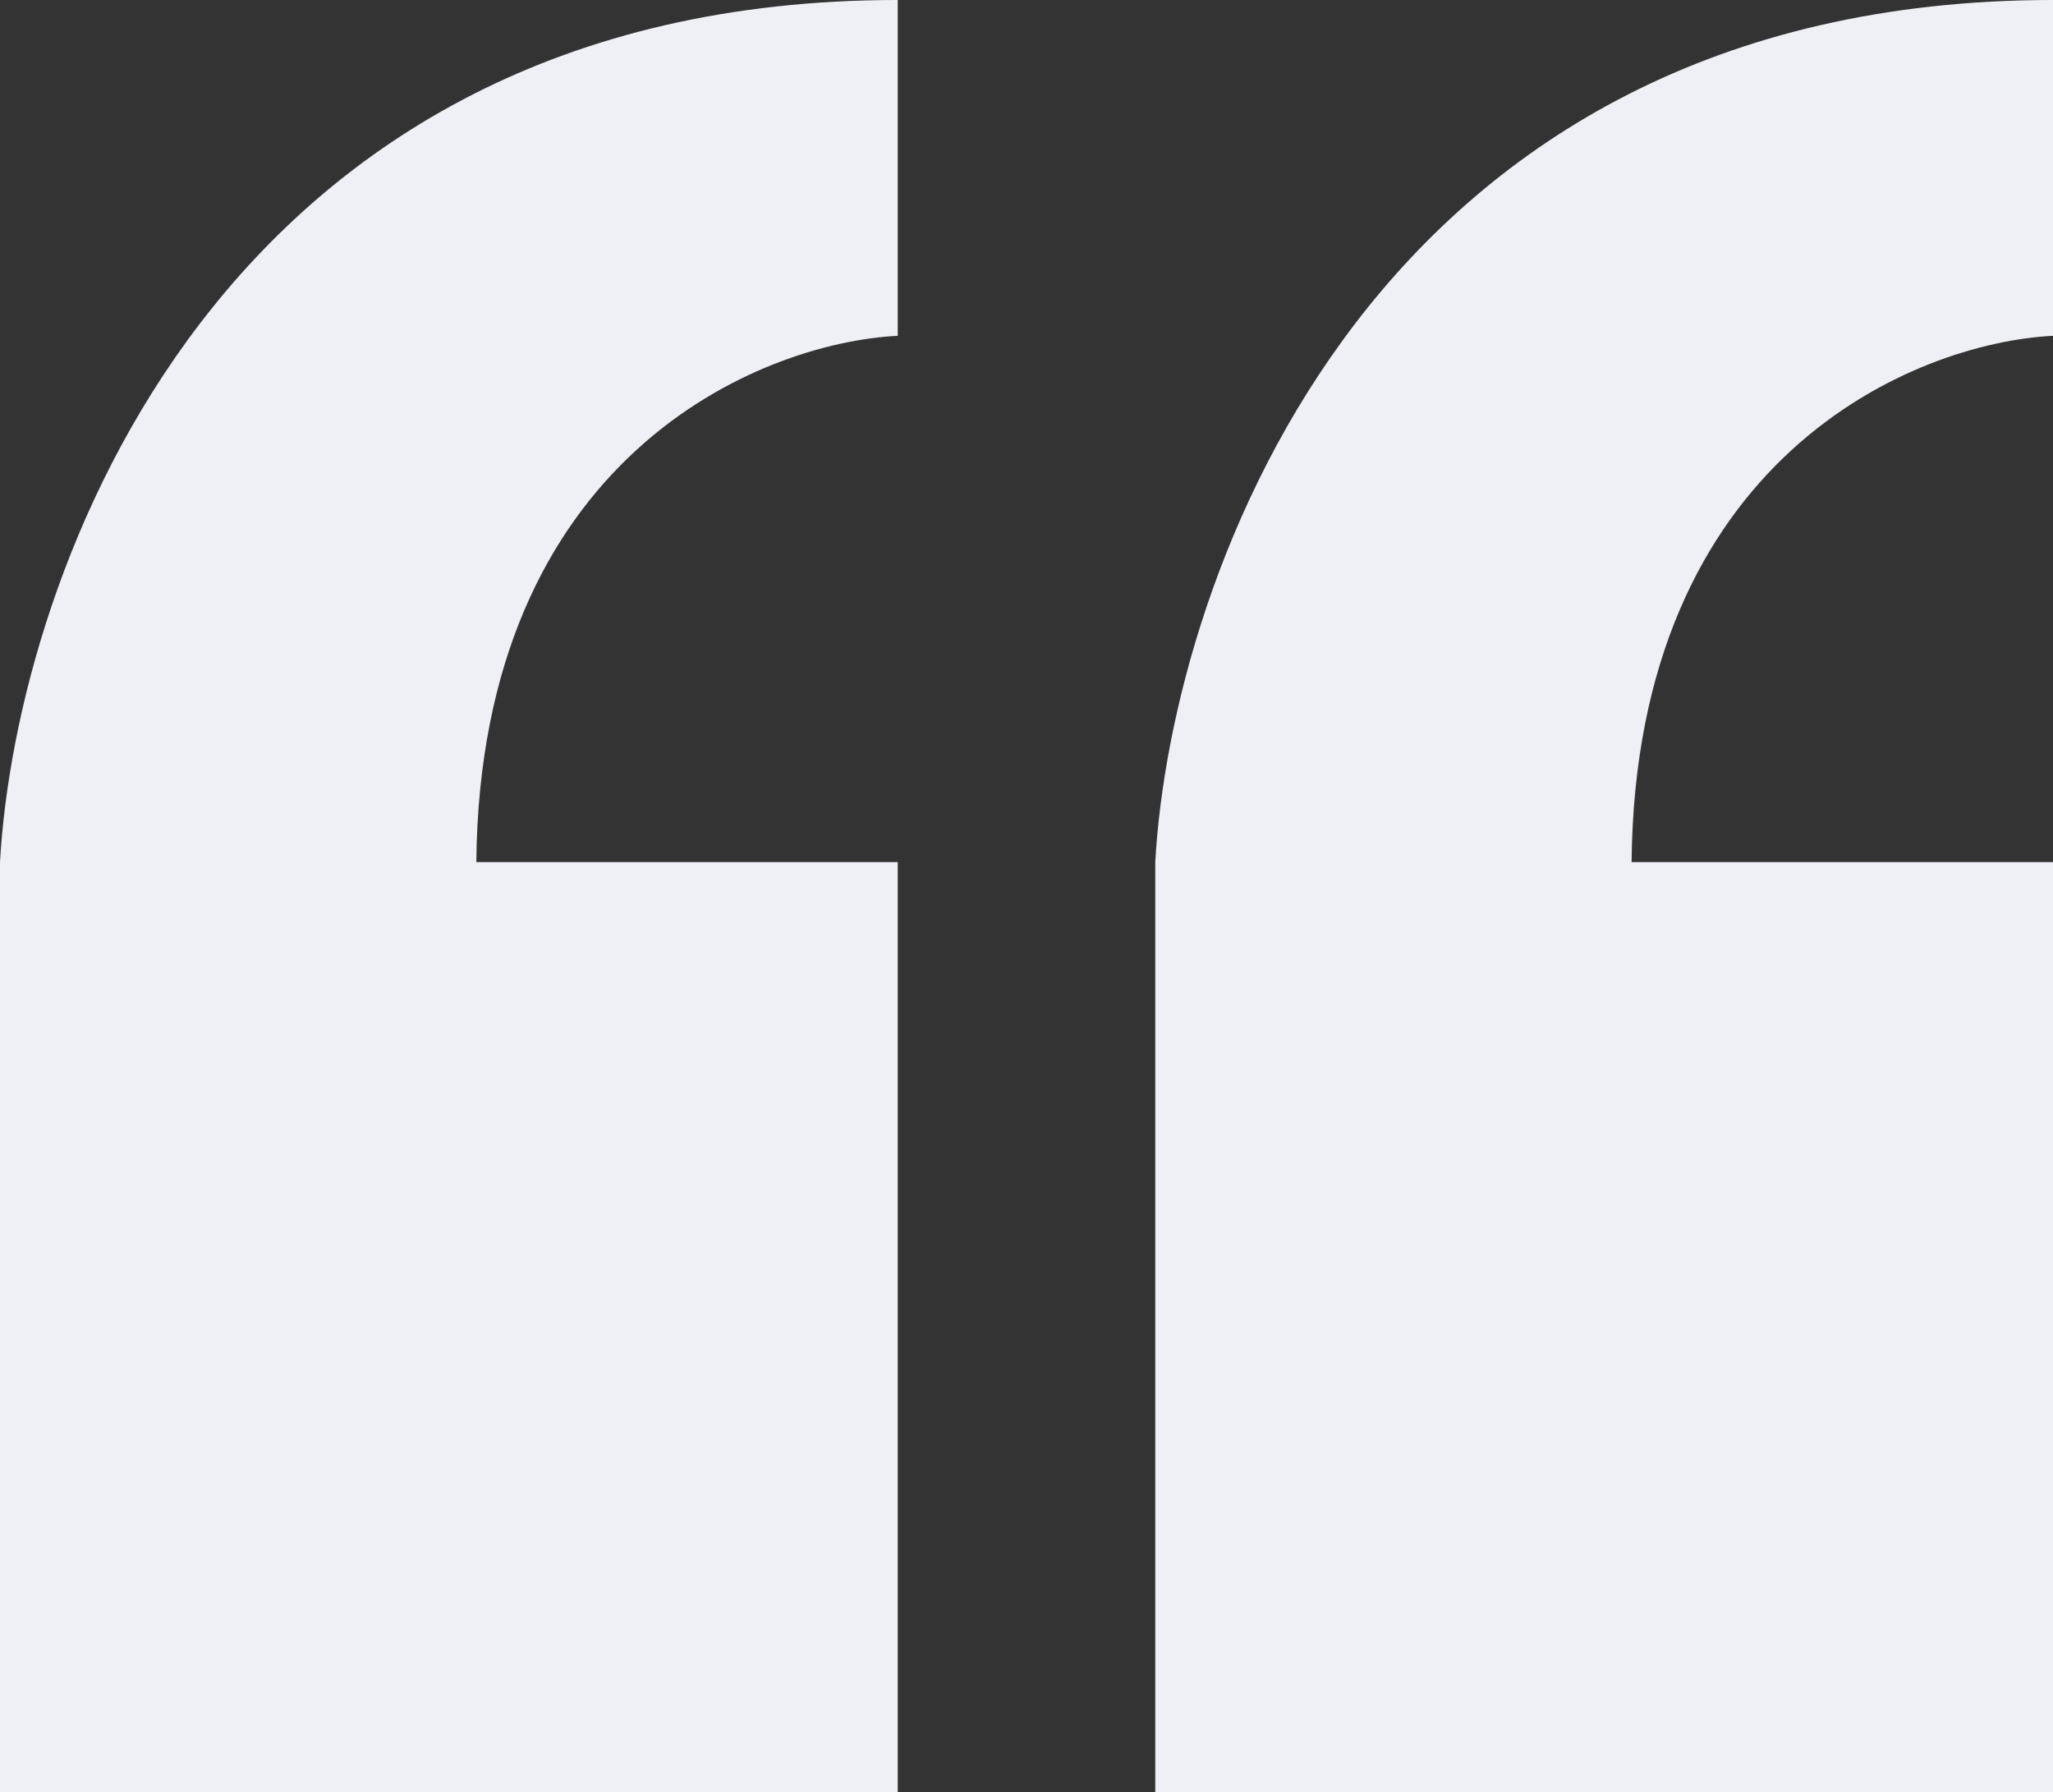 <svg width="574" height="501" viewBox="0 0 574 501" fill="none" xmlns="http://www.w3.org/2000/svg">
<rect x="0" y="0" width="574" height="501" fill="#333333" stroke="none"/>
<path d="M574 93.881V0C384.035 0 327.514 160.681 323 241.022V501H574V241.022H456.174C457.258 128.003 535.176 95.837 574 93.881Z" fill="#EFF0F5"/>
<path d="M251 93.881V0C61.035 0 4.514 160.681 0 241.022V501H251V241.022H133.174C134.258 128.003 212.176 95.837 251 93.881Z" fill="#EFF0F5"/>
</svg>
